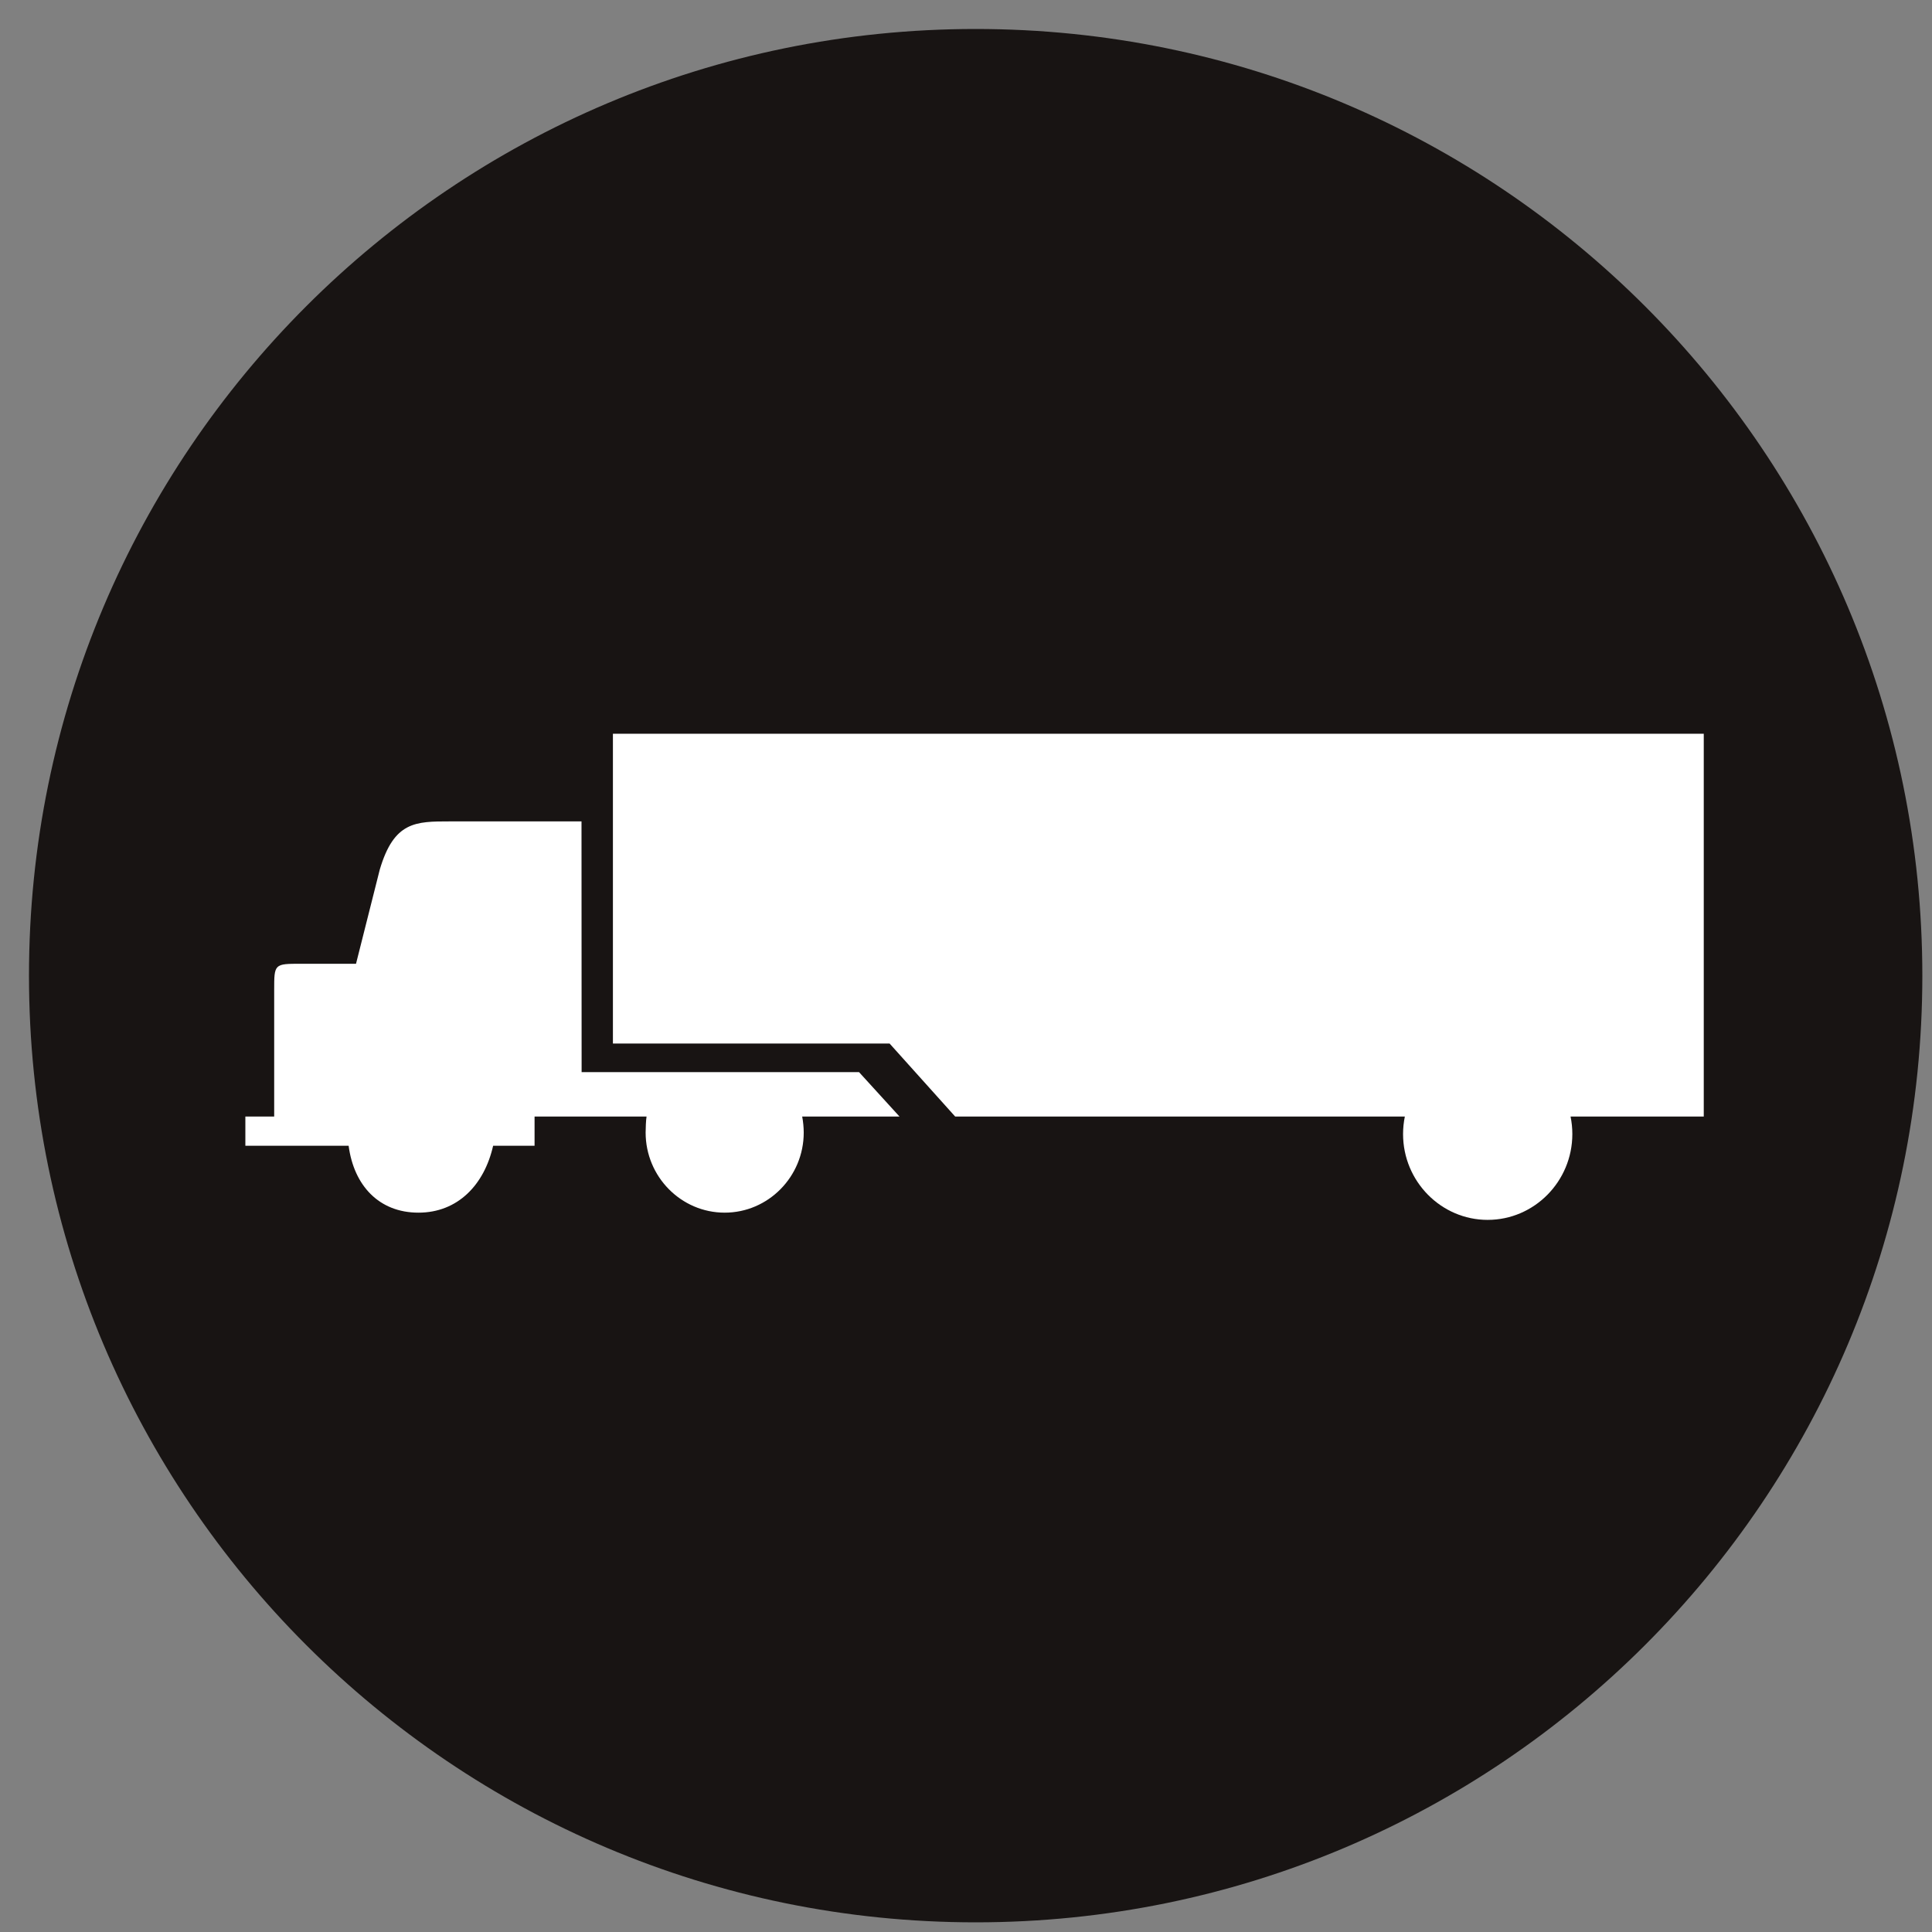 <?xml version="1.0" encoding="UTF-8" standalone="no"?>
<!-- Created with Inkscape (http://www.inkscape.org/) -->

<svg
   width="200.0px"
   height="200.0px"
   viewBox="0 0 200.0 200.0"
   version="1.1"
   id="SVGRoot"
   xmlns="http://www.w3.org/2000/svg"
   xmlns:svg="http://www.w3.org/2000/svg">
  <rect x="0" y="0" width="200.0" height="200.0" fill="#808080" stroke="none"/>
  <defs
     id="defs958" />
  <g
     id="layer1">
    <path
       d="m 199,101.001 c 0,54.122 -43.876,97.999 -98,97.999 C 46.876,199 3,155.123 3,101.001 3,46.872 46.876,3 101,3 155.124,3 199,46.872 199,101.001"
       style="fill:#181413;fill-opacity:1;fill-rule:nonzero;stroke:none;stroke-width:0.062"
       id="path30" />
    <path
       d="m 83.04,115.583 h 10.076 l -4.187,-4.594 H 60.209 l -0.012,-25.958 h -13.62 c -3.56,0 -5.789,0 -7.264,4.991 l -2.458,9.747 h -5.68 c -2.792,0 -2.792,0 -2.792,2.735 0,4.357 0,8.715 0,13.078 H 25.4 v 3.027 h 10.69 c 0.543,4.109 3.139,6.925 7.229,6.925 4.06,0 6.816,-2.878 7.729,-6.925 h 4.29 v -3.027 h 11.593 c -0.064,0.385 -0.096,1.237 -0.096,1.66 0,4.569 3.676,8.292 8.183,8.292 4.508,0 8.183,-3.723 8.183,-8.292 0,-0.522 -0.063,-1.175 -0.16,-1.66"
       style="fill:#ffffff;fill-opacity:1;fill-rule:evenodd;stroke:none;stroke-width:0.062"
       id="path398" />
    <path
       d="m 154.007,126.281 c 4.825,0 8.761,-3.991 8.761,-8.883 0,-0.622 -0.063,-1.231 -0.185,-1.815 h 13.79 V 75.957 H 63.449 v 32.068 h 28.641 l 6.789,7.559 h 46.55 c -0.12,0.584 -0.184,1.193 -0.184,1.815 0,4.892 3.936,8.883 8.761,8.883"
       style="fill:#ffffff;fill-opacity:1;fill-rule:evenodd;stroke:none;stroke-width:0.062"
       id="path400" />
  </g>
</svg>
